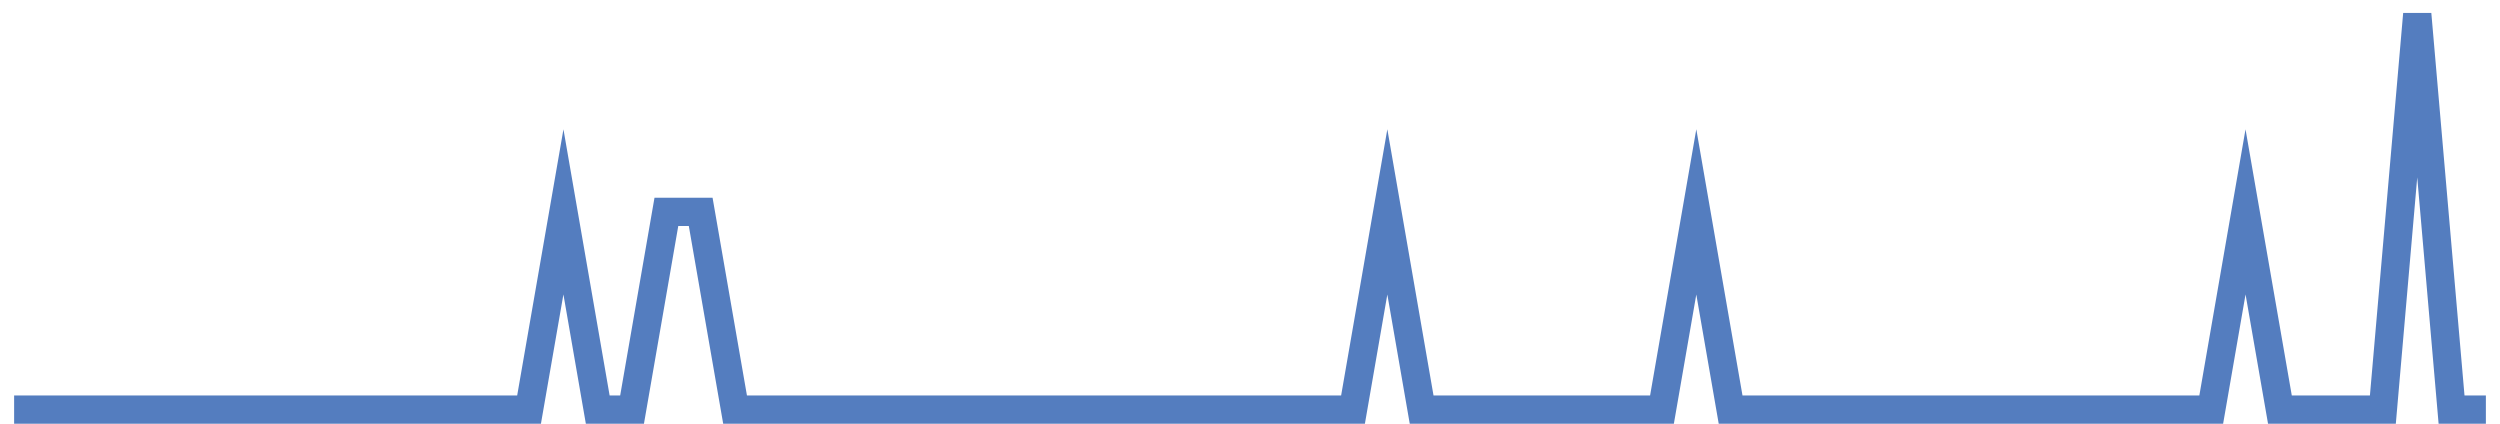 <?xml version="1.0" encoding="UTF-8"?>
<svg xmlns="http://www.w3.org/2000/svg" xmlns:xlink="http://www.w3.org/1999/xlink" width="177pt" height="30pt" viewBox="0 0 177 30" version="1.1">
<g id="surface7175346">
<path style="fill:none;stroke-width:2;stroke-linecap:butt;stroke-linejoin:miter;stroke:rgb(32.941%,49.02%,74.902%);stroke-opacity:1;stroke-miterlimit:10;" d="M 1 29 L 37.457 29 L 39.891 15 L 42.32 29 L 44.75 29 L 47.18 15 L 49.609 15 L 52.043 29 L 95.793 29 L 98.223 15 L 100.652 29 L 117.668 29 L 120.098 15 L 122.527 29 L 156.555 29 L 158.984 15 L 161.418 29 L 168.707 29 L 171.141 1 L 173.57 29 L 176 29 "/>
</g>
</svg>
